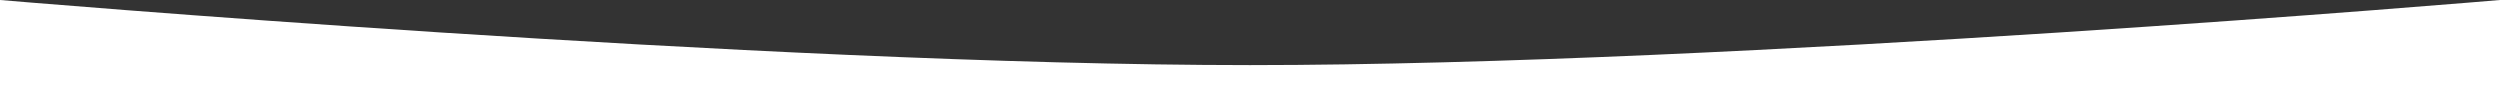 <?xml version="1.0" encoding="UTF-8"?> <svg xmlns="http://www.w3.org/2000/svg" width="1920" height="70" viewBox="0 0 1920 70" fill="none"><rect x="0" y="0" width="1920" height="70" fill="#333333" stroke="none"/> <path d="M0 0C0 0 584.771 50 960 50C1335.23 50 1920 0 1920 0V70H0V0Z" fill="white"></path> </svg> 